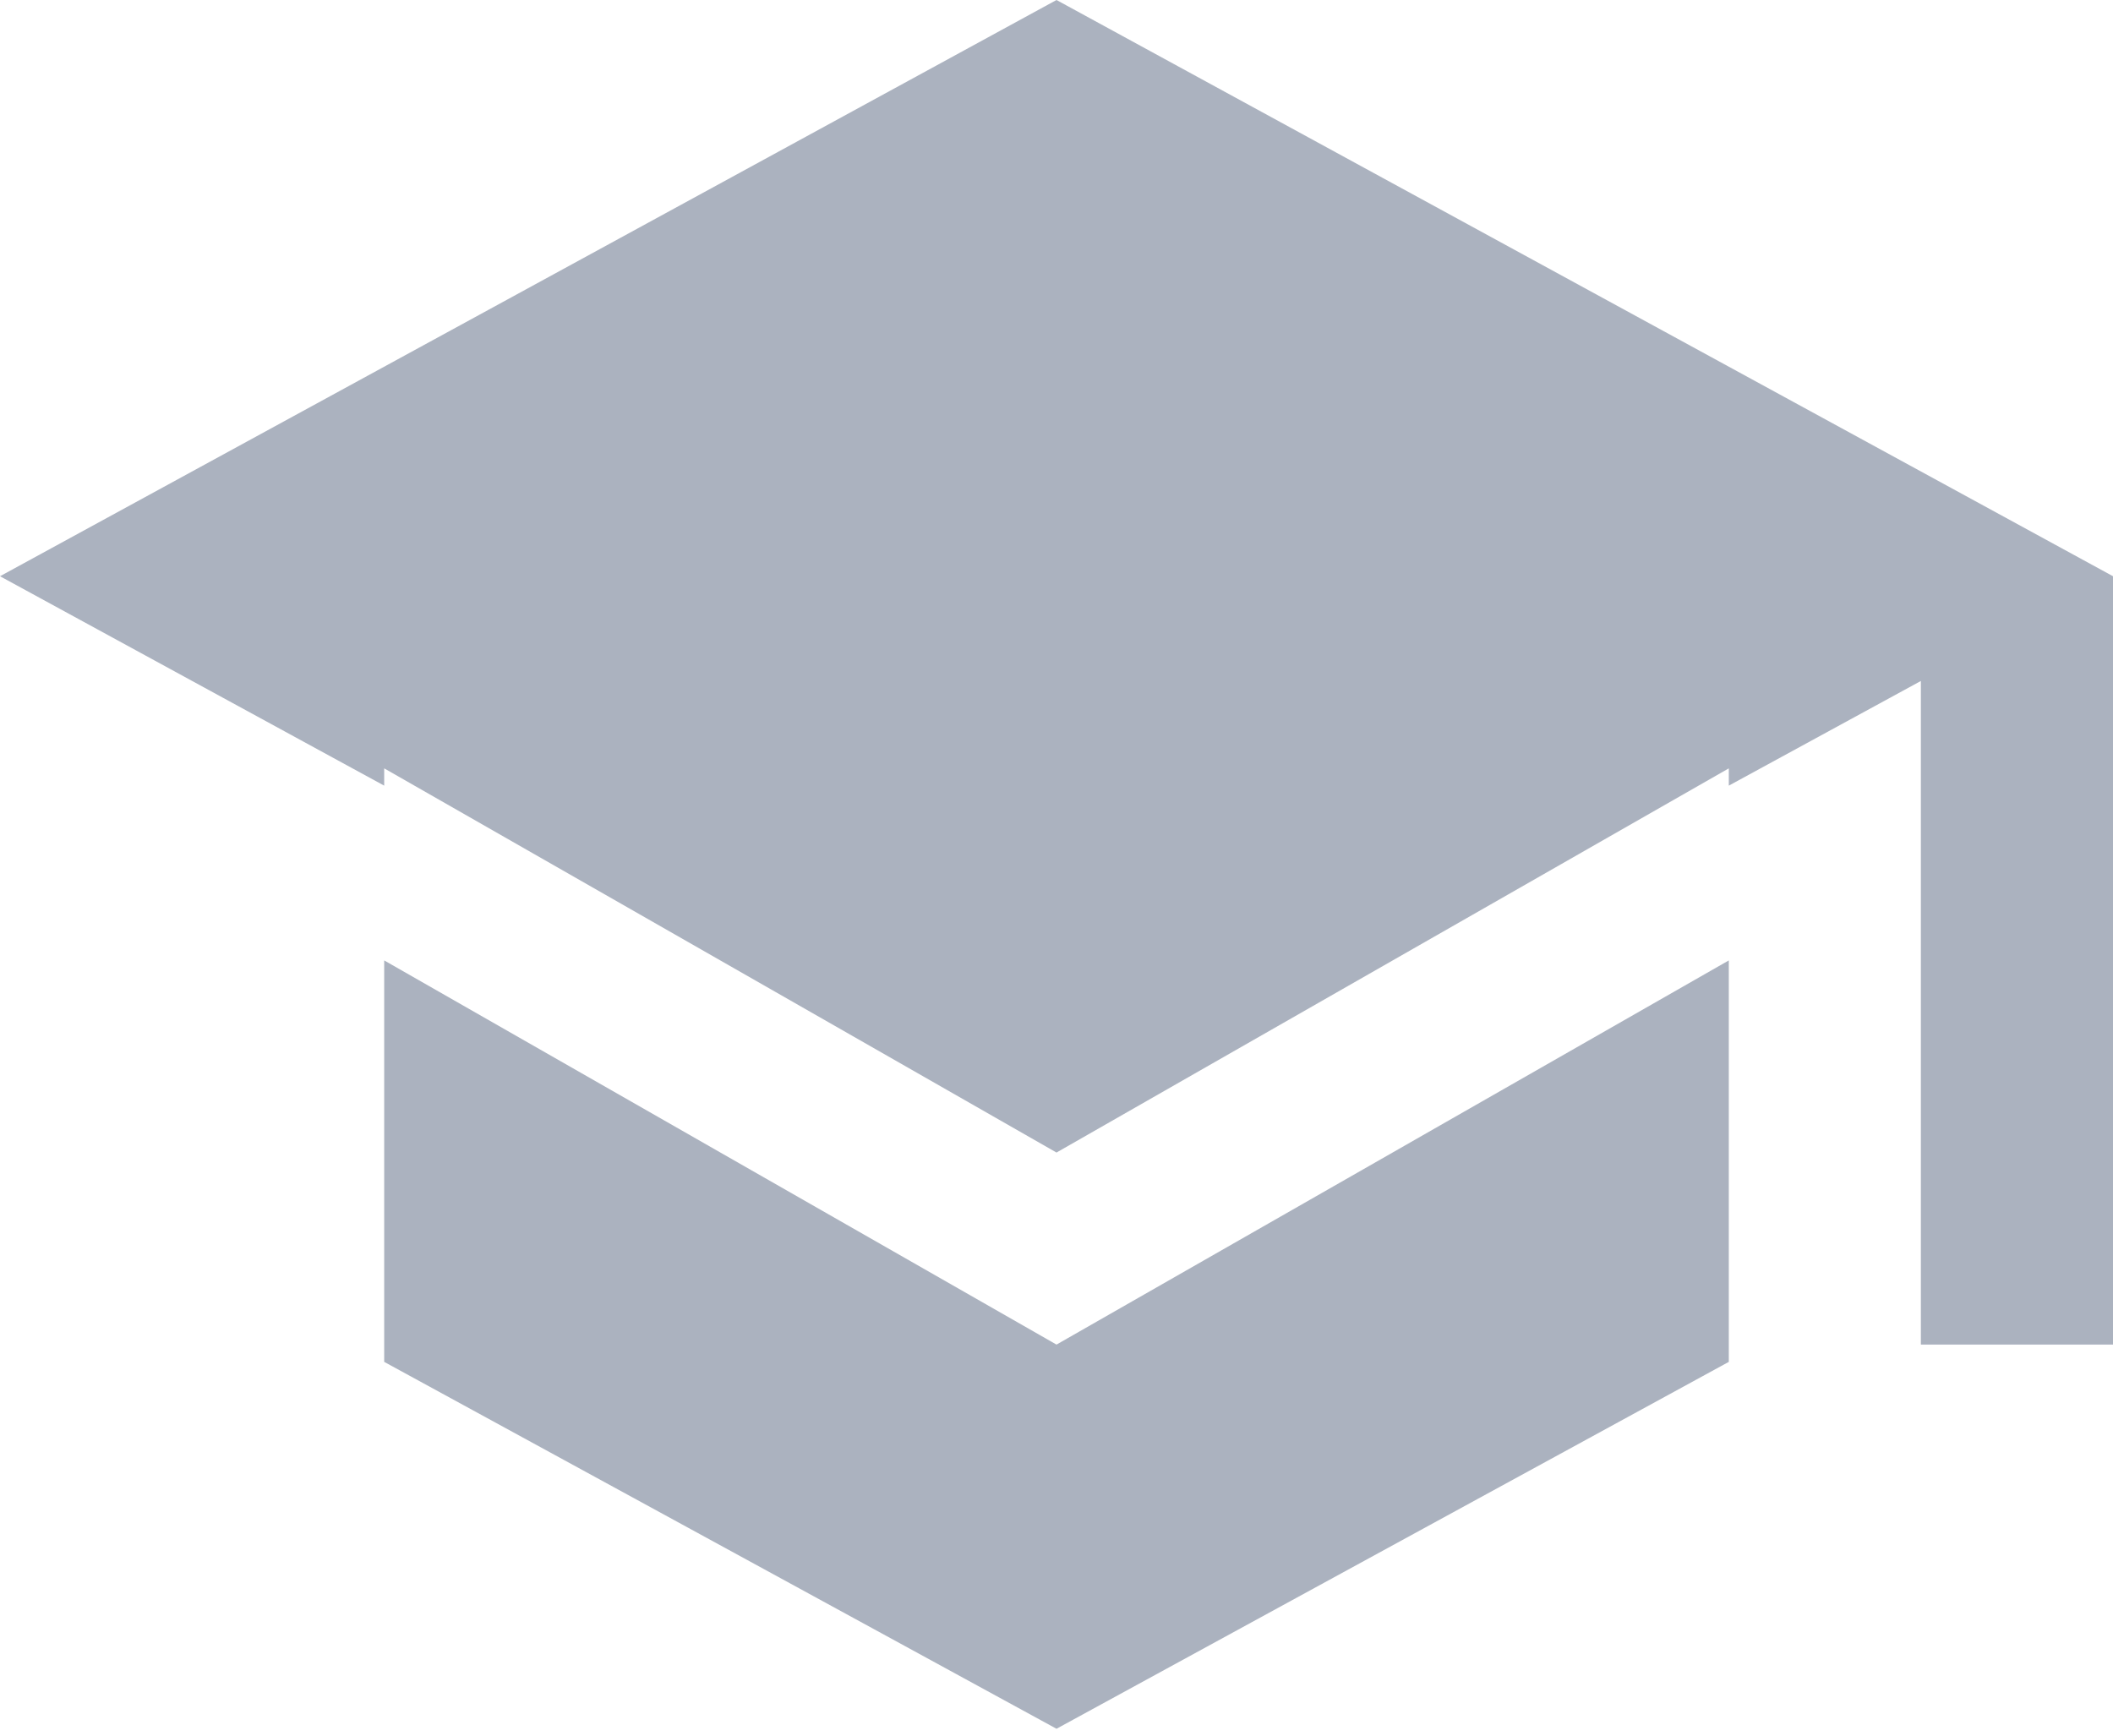 <svg width="28" height="23" viewBox="0 0 28 23" fill="none" xmlns="http://www.w3.org/2000/svg">
<path fill-rule="evenodd" clip-rule="evenodd" d="M0 7.636L14 0L28 7.636V17.818H25.454V9.024L22.909 10.411V18.047L14 22.909L5.091 18.047L5.091 12.727L14 17.818L22.909 12.727V10.182L14 15.273L5.091 10.182L5.091 10.411L0 7.636Z" fill="#ABB2BF"/>
</svg>
